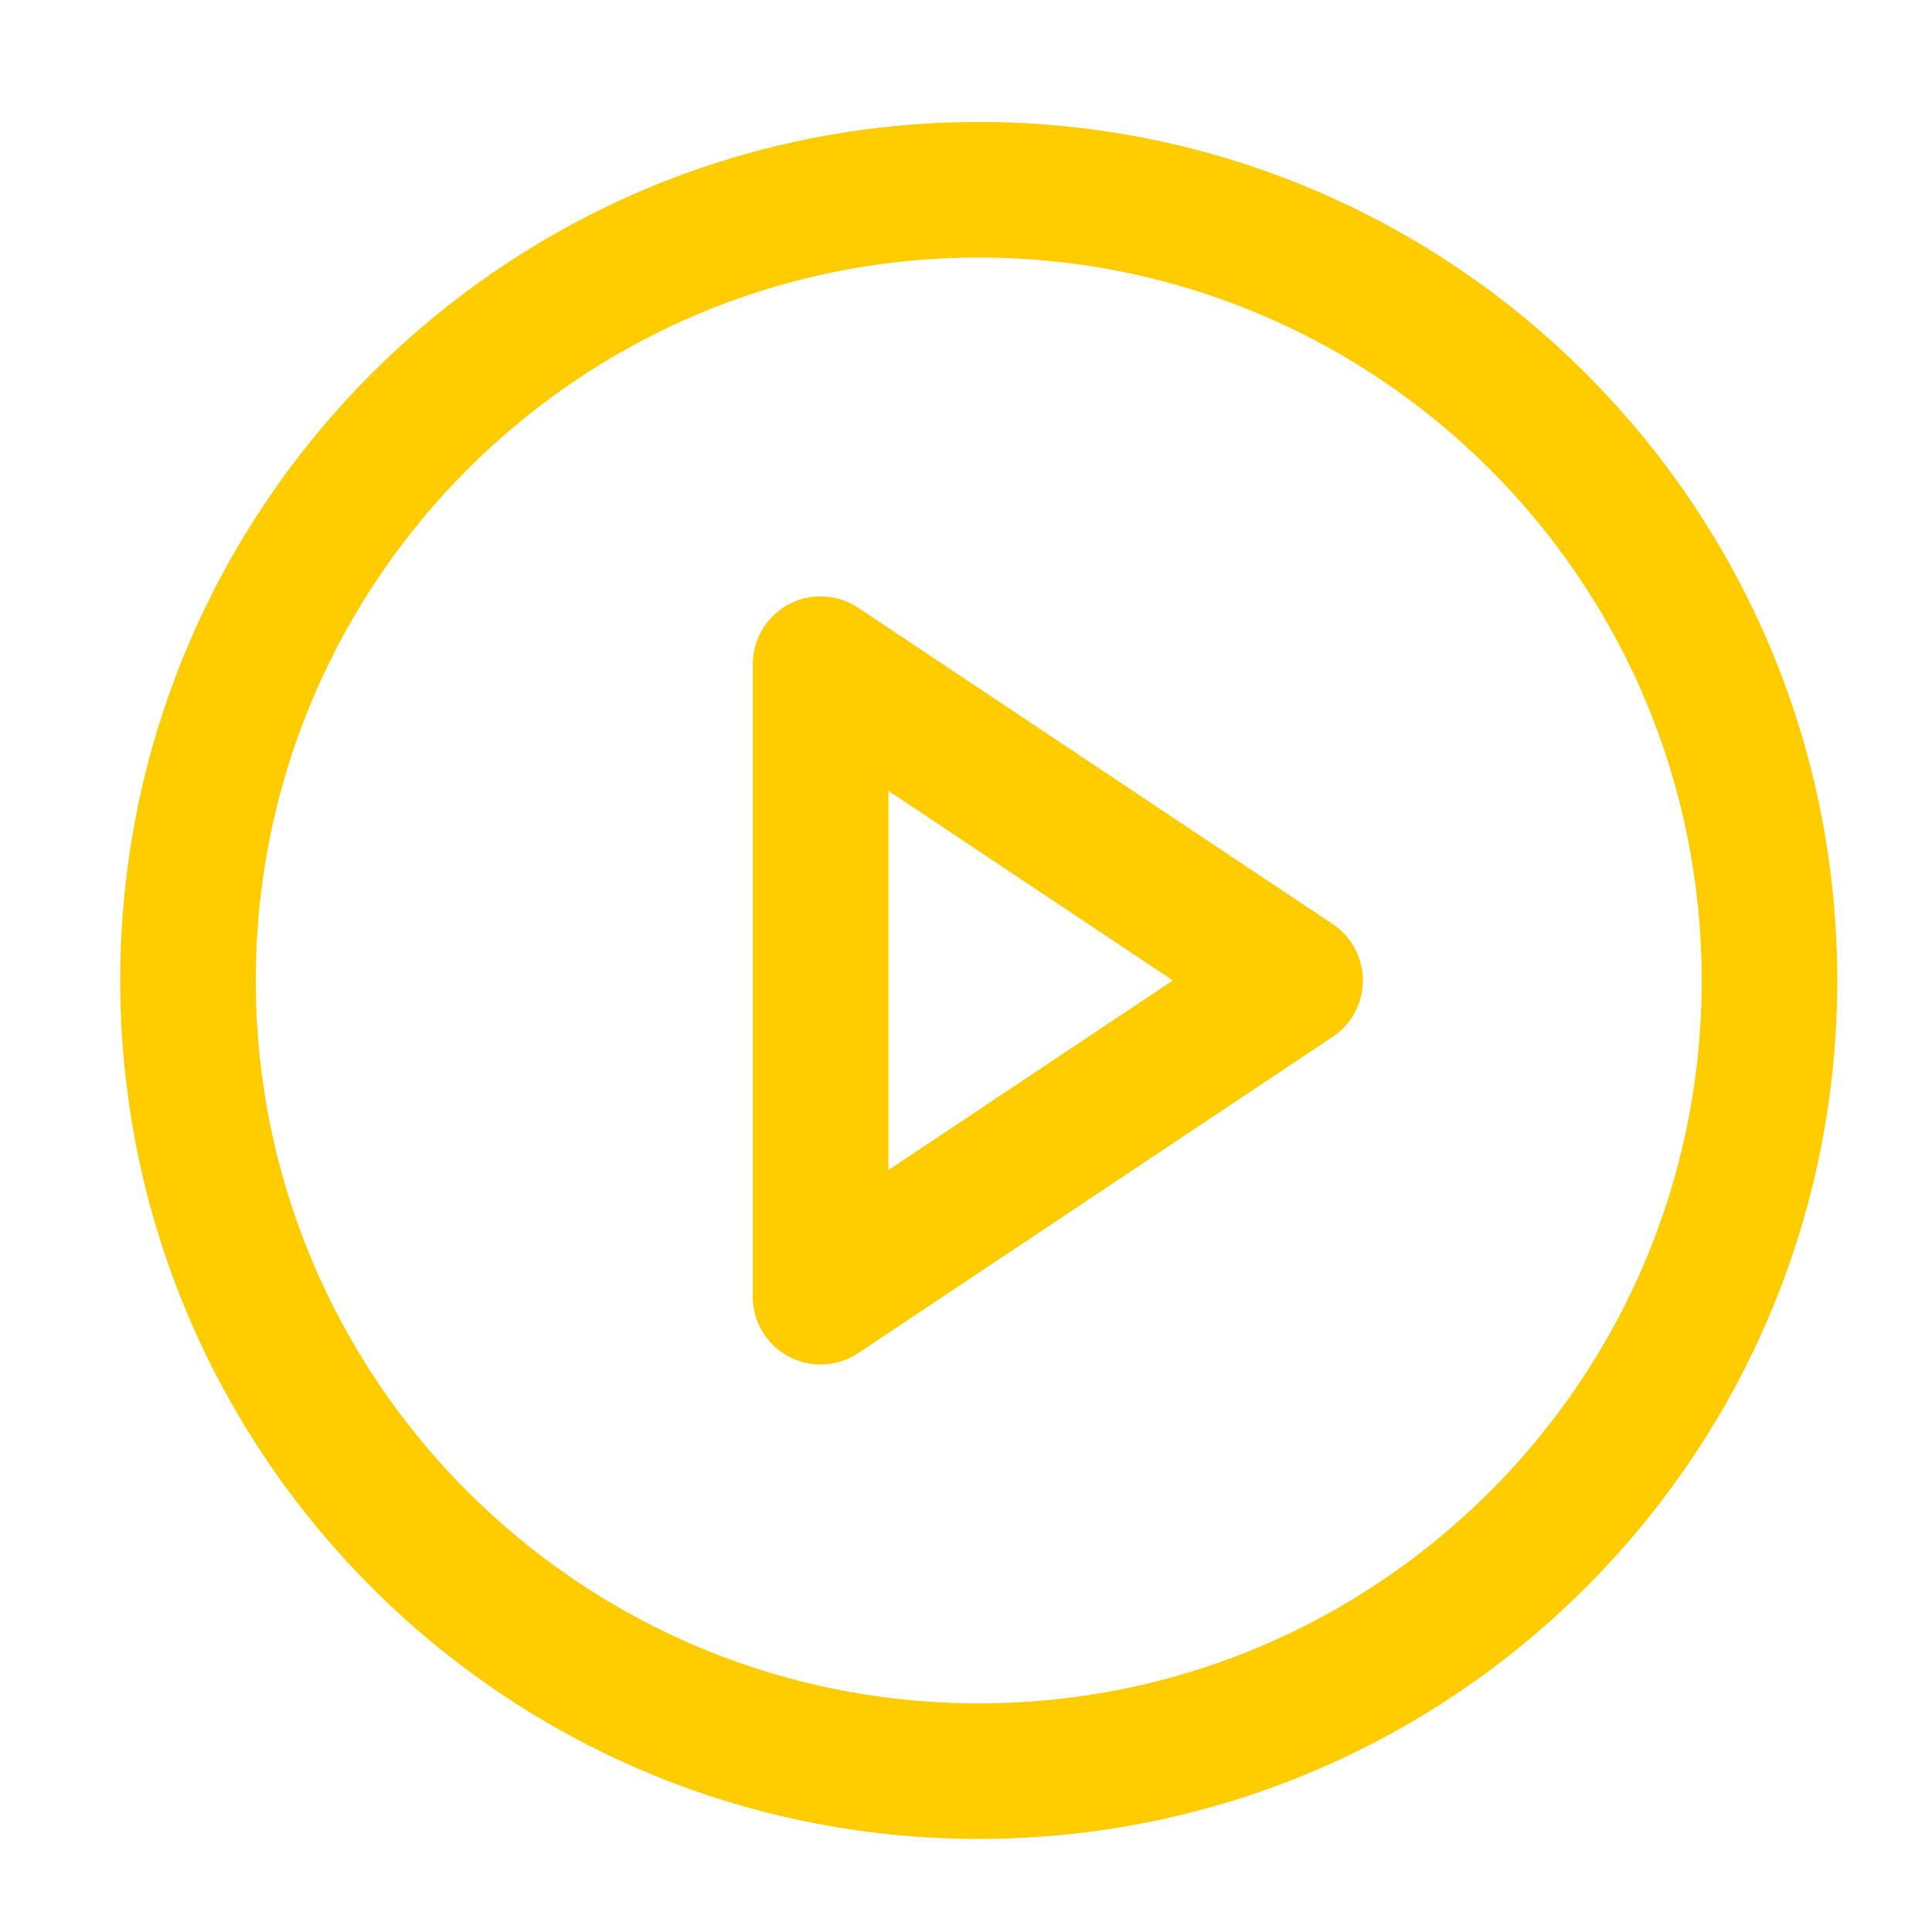 <svg width="57" height="57" viewBox="0 0 57 57" fill="none" xmlns="http://www.w3.org/2000/svg">
<path d="M28.876 52.254C41.76 52.254 52.205 41.81 52.205 28.926C52.205 16.043 41.76 5.599 28.876 5.599C15.992 5.599 5.547 16.043 5.547 28.926C5.547 41.81 15.992 52.254 28.876 52.254Z" stroke="#FFCC00" stroke-width="4" stroke-linecap="round" stroke-linejoin="round"/>
<path d="M24.21 19.595L38.208 28.926L24.21 38.257V19.595Z" stroke="#FFCC00" stroke-width="4" stroke-linecap="round" stroke-linejoin="round"/>
</svg>

